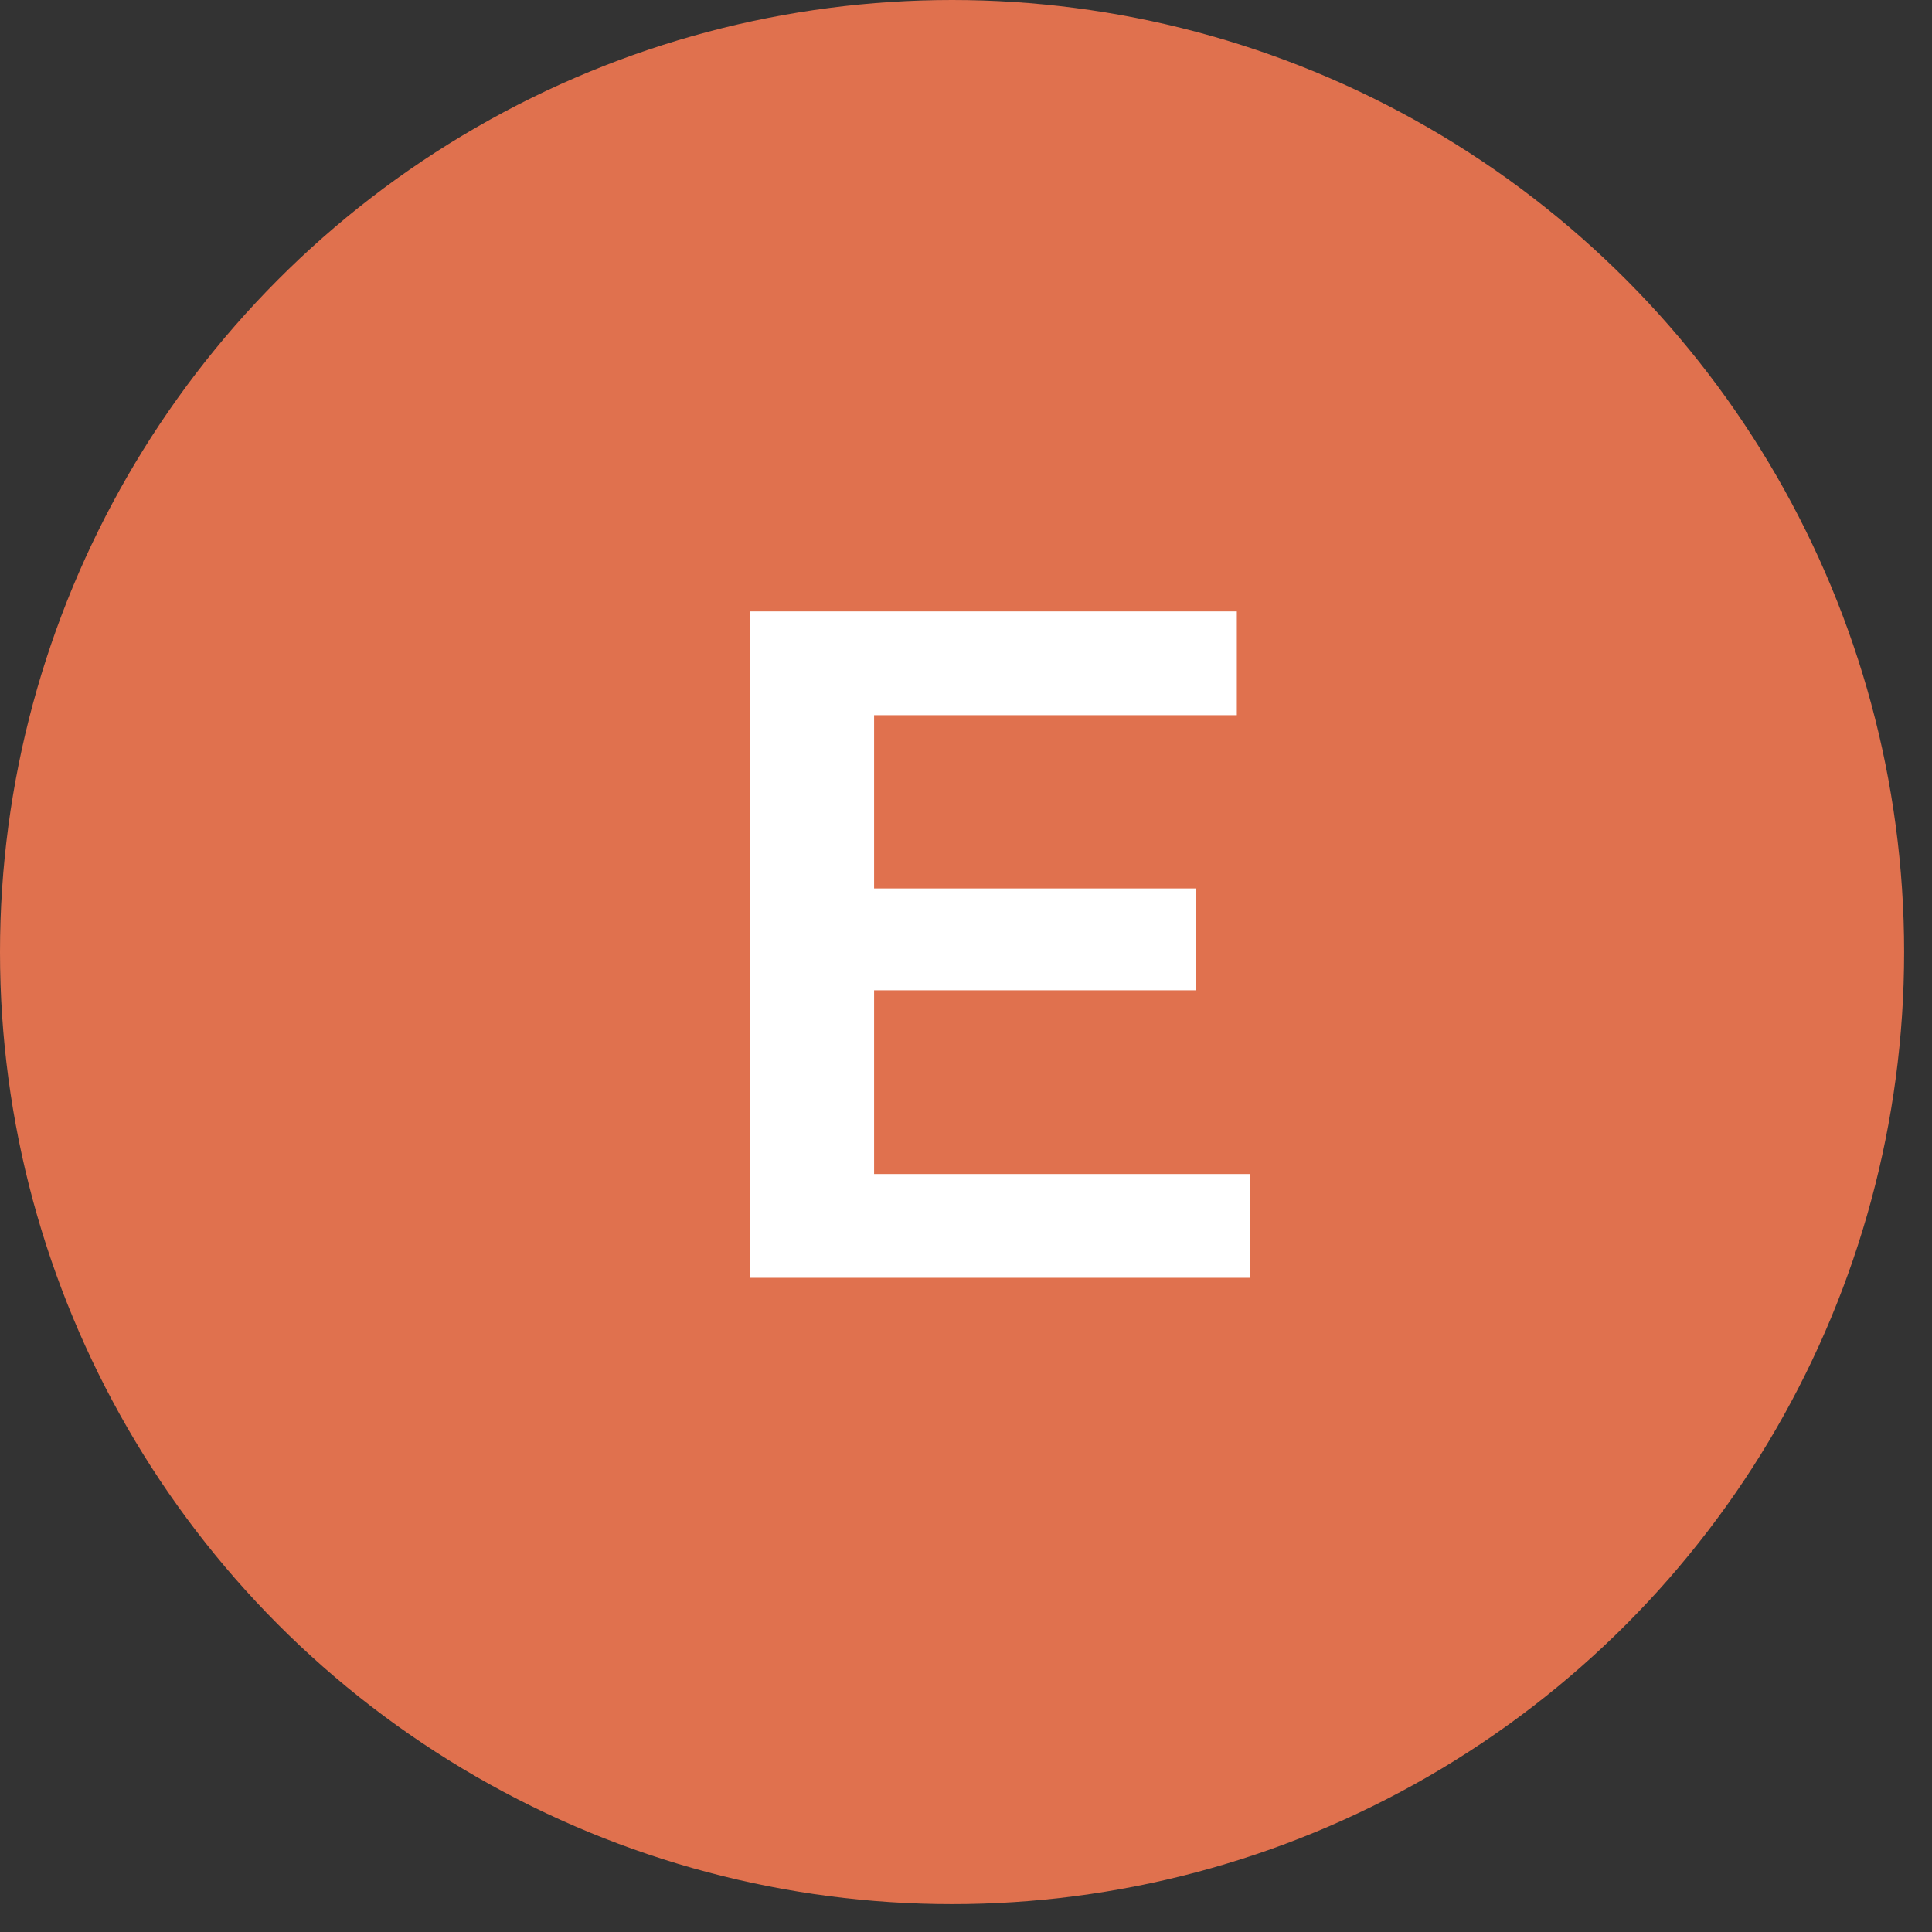 <?xml version="1.0" encoding="UTF-8"?> <svg xmlns="http://www.w3.org/2000/svg" width="28" height="28" viewBox="0 0 28 28" fill="none"><rect x="0" y="0" width="28" height="28" fill="#333333" stroke="none"/><circle cx="13.798" cy="13.798" r="13.798" fill="#E0714E"></circle><path d="M12.53 12.876H17.332V14.352H12.53V12.876ZM12.668 17.015H18.118V18.519H10.874V8.861H17.925V10.365H12.668V17.015Z" fill="white"></path></svg> 